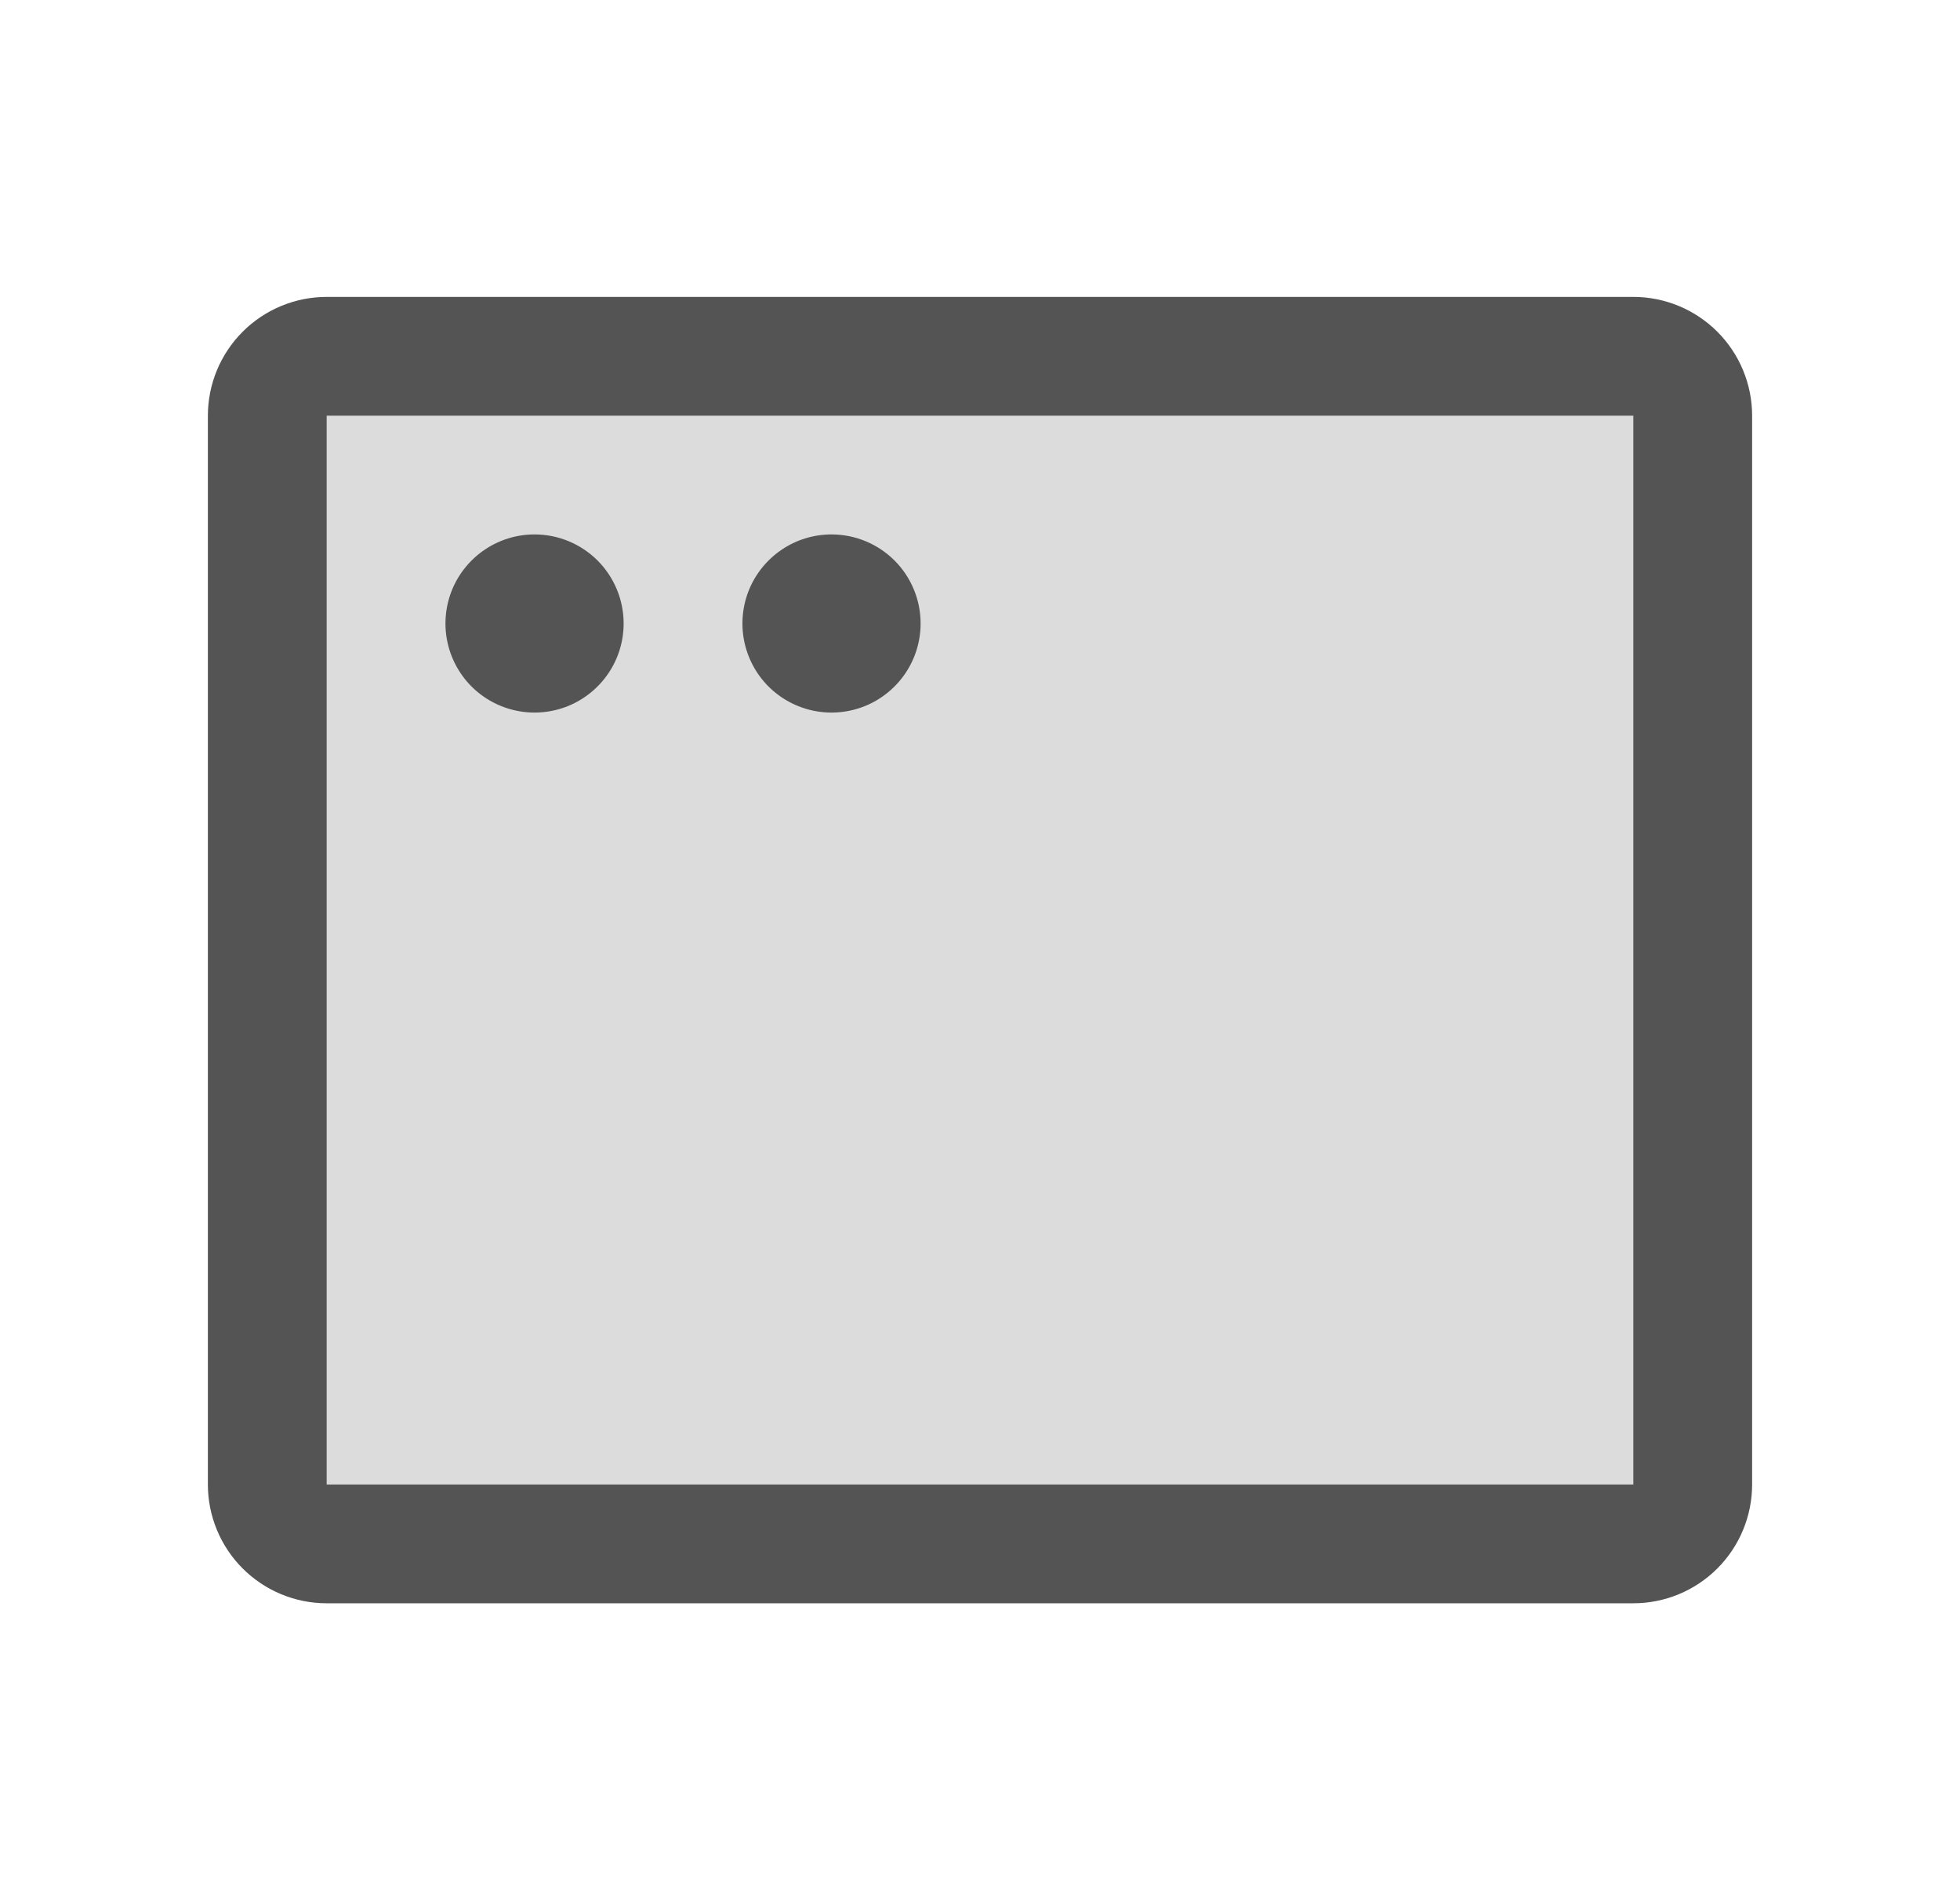 <svg width="33" height="32" viewBox="0 0 33 32" fill="none" xmlns="http://www.w3.org/2000/svg">
<path opacity="0.2" d="M28.5 7V25C28.5 25.265 28.395 25.52 28.207 25.707C28.02 25.895 27.765 26 27.5 26H5.5C5.235 26 4.98 25.895 4.793 25.707C4.605 25.52 4.5 25.265 4.5 25V7C4.5 6.735 4.605 6.48 4.793 6.293C4.98 6.105 5.235 6 5.5 6H27.5C27.765 6 28.02 6.105 28.207 6.293C28.395 6.48 28.5 6.735 28.5 7Z" fill="#545454"/>
<path d="M27.5 5H5.5C4.97 5 4.461 5.211 4.086 5.586C3.711 5.961 3.5 6.47 3.5 7V25C3.5 25.53 3.711 26.039 4.086 26.414C4.461 26.789 4.97 27 5.5 27H27.5C28.03 27 28.539 26.789 28.914 26.414C29.289 26.039 29.5 25.53 29.5 25V7C29.5 6.47 29.289 5.961 28.914 5.586C28.539 5.211 28.03 5 27.5 5ZM27.5 25H5.5V7H27.5V25ZM10.5 10.5C10.5 10.797 10.412 11.087 10.247 11.333C10.082 11.58 9.848 11.772 9.574 11.886C9.3 11.999 8.998 12.029 8.707 11.971C8.416 11.913 8.149 11.77 7.939 11.561C7.73 11.351 7.587 11.084 7.529 10.793C7.471 10.502 7.501 10.2 7.614 9.926C7.728 9.652 7.92 9.418 8.167 9.253C8.413 9.088 8.703 9 9 9C9.398 9 9.779 9.158 10.061 9.439C10.342 9.721 10.5 10.102 10.5 10.5ZM15.5 10.5C15.5 10.797 15.412 11.087 15.247 11.333C15.082 11.58 14.848 11.772 14.574 11.886C14.3 11.999 13.998 12.029 13.707 11.971C13.416 11.913 13.149 11.77 12.939 11.561C12.73 11.351 12.587 11.084 12.529 10.793C12.471 10.502 12.501 10.2 12.614 9.926C12.728 9.652 12.92 9.418 13.167 9.253C13.413 9.088 13.703 9 14 9C14.398 9 14.779 9.158 15.061 9.439C15.342 9.721 15.5 10.102 15.5 10.5Z" fill="#545454"/>
</svg>
